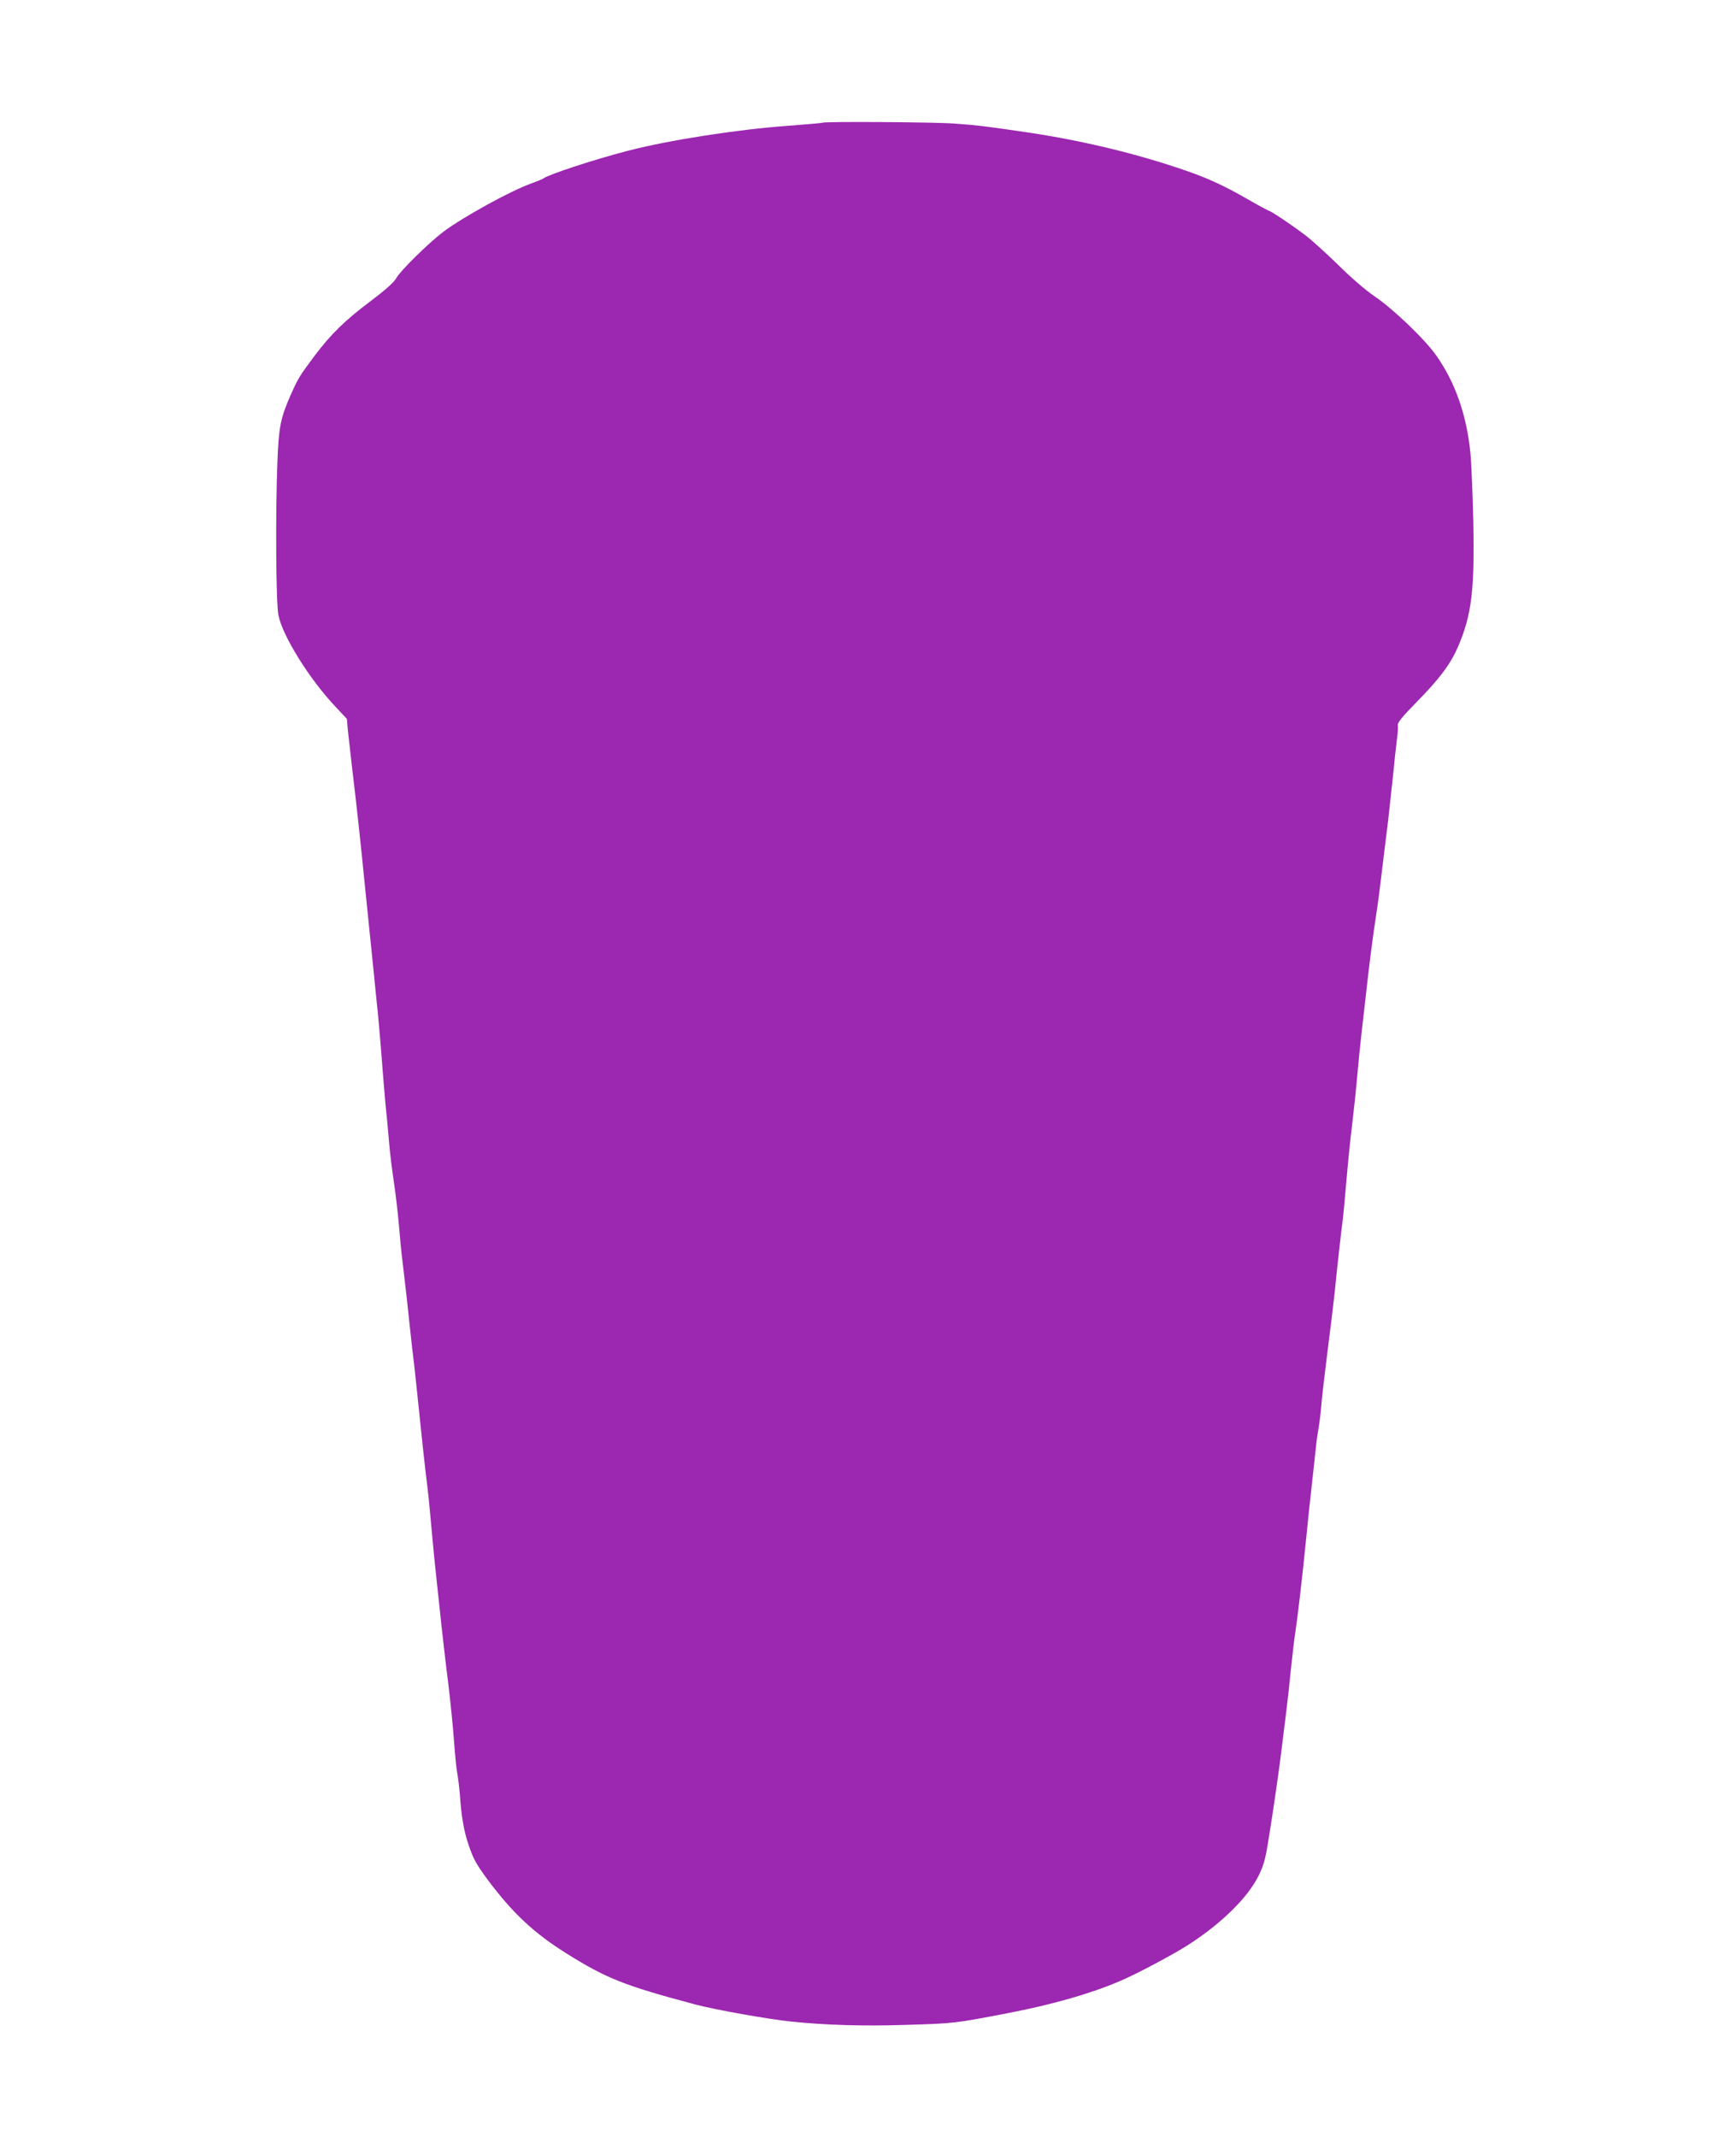 <?xml version="1.0" standalone="no"?>
<!DOCTYPE svg PUBLIC "-//W3C//DTD SVG 20010904//EN"
 "http://www.w3.org/TR/2001/REC-SVG-20010904/DTD/svg10.dtd">
<svg version="1.0" xmlns="http://www.w3.org/2000/svg"
 width="1040pt" height="1280pt" viewBox="0 0 1040 1280"
 preserveAspectRatio="xMidYMid meet">
<g transform="translate(0,1280) scale(0.1,-0.1)"
fill="#9c27b0" stroke="none">
<path d="M4928 12065 c-2 -2 -98 -10 -213 -19 -302 -22 -711 -86 -957 -150
-200 -52 -471 -141 -503 -165 -5 -4 -39 -18 -75 -31 -123 -44 -408 -201 -525
-289 -87 -66 -259 -235 -281 -277 -13 -24 -63 -69 -149 -134 -159 -119 -242
-201 -338 -328 -94 -126 -100 -135 -147 -241 -59 -134 -70 -189 -78 -393 -12
-302 -9 -855 6 -923 25 -125 185 -381 338 -544 l72 -77 6 -69 c4 -39 16 -142
26 -230 21 -172 53 -463 75 -690 8 -77 21 -205 29 -285 8 -80 20 -194 26 -255
6 -60 13 -128 15 -150 8 -66 25 -262 35 -395 5 -69 14 -172 19 -230 6 -58 16
-158 21 -223 5 -65 19 -177 30 -250 11 -72 24 -188 30 -257 6 -69 14 -161 20
-205 21 -175 31 -266 45 -400 8 -77 19 -176 25 -220 5 -44 21 -192 35 -330 14
-137 30 -284 35 -325 15 -121 19 -156 35 -335 8 -93 22 -231 30 -305 8 -74 22
-200 30 -280 9 -80 26 -233 40 -340 13 -107 29 -265 35 -350 6 -85 15 -173 20
-195 4 -22 11 -78 15 -125 9 -131 24 -218 52 -300 28 -84 46 -116 115 -210
149 -199 276 -319 475 -443 237 -148 343 -190 766 -303 115 -31 446 -90 578
-103 204 -21 428 -28 679 -20 300 9 297 9 615 70 266 51 495 116 673 192 101
43 322 160 416 221 197 128 350 279 415 409 38 78 42 95 80 342 22 143 47 321
56 395 9 74 23 187 31 250 8 63 21 183 29 265 9 83 20 179 26 215 12 76 43
341 64 555 8 83 24 236 36 340 11 105 23 208 25 230 2 22 9 65 14 95 5 30 12
87 15 125 5 60 20 186 39 340 13 97 37 295 42 345 13 137 45 417 49 440 2 14
11 111 20 215 9 105 24 260 35 345 10 85 24 214 30 285 6 72 18 189 26 260 8
72 21 186 29 255 16 149 39 327 60 465 9 55 25 179 36 275 12 96 27 225 35
285 7 61 20 180 29 266 8 86 19 185 24 222 5 36 7 74 5 84 -3 13 29 53 108
133 142 144 208 232 253 337 82 190 100 344 91 758 -4 160 -11 340 -17 400
-22 227 -91 425 -205 586 -69 98 -256 277 -369 354 -51 34 -145 115 -219 189
-72 70 -162 152 -201 181 -89 66 -190 134 -212 142 -10 4 -61 31 -113 61 -170
98 -268 142 -448 201 -291 96 -612 170 -942 216 -212 31 -248 35 -385 45 -122
9 -778 13 -787 5z"/>
</g>
</svg>
